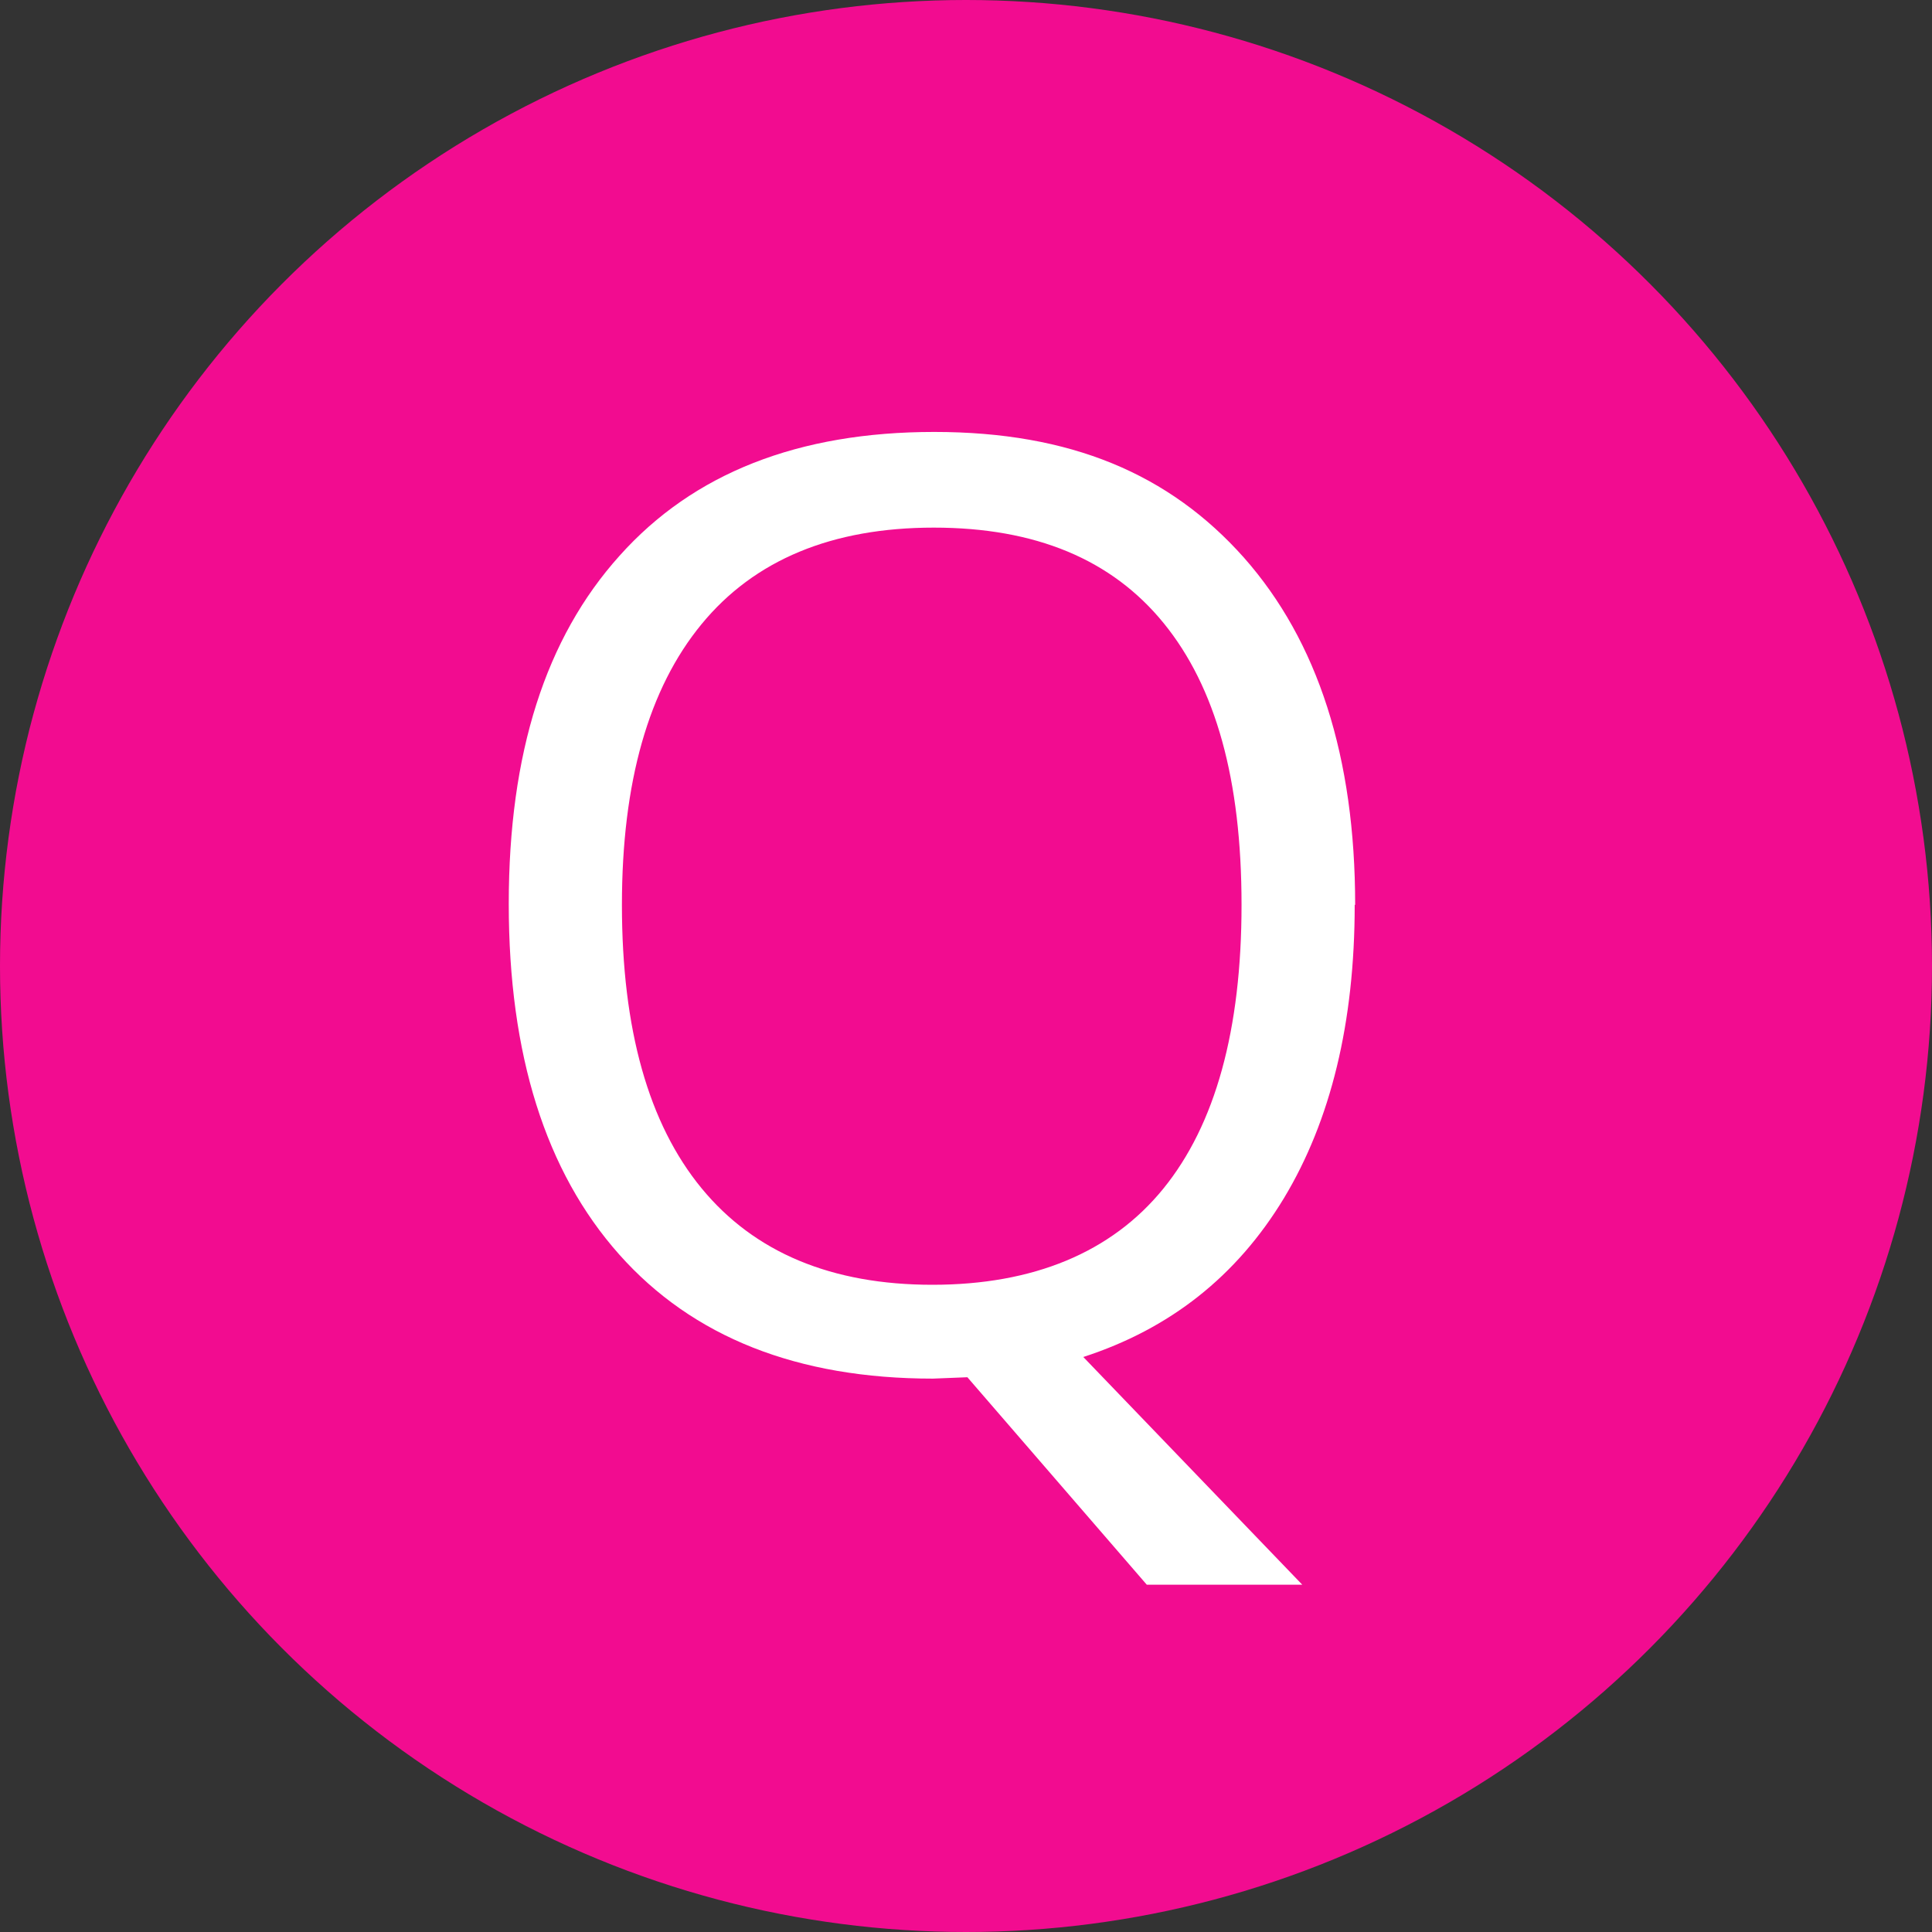 <?xml version="1.0" encoding="UTF-8"?><svg id="_レイヤー_2" xmlns="http://www.w3.org/2000/svg" viewBox="0 0 42 42"><rect x="0" y="0" width="42" height="42" fill="#333333" stroke="none"/><defs><style>.cls-1{fill:#f20c90;}.cls-2{fill:#fff;}</style></defs><g id="desgin"><g><circle class="cls-1" cx="21" cy="21" r="21"/><path class="cls-2" d="m29.45,19.67c0,2.56-.52,4.69-1.54,6.38-1.03,1.7-2.48,2.84-4.36,3.45l4.76,4.95h-3.38l-3.9-4.51-.75.03c-2.94,0-5.22-.9-6.82-2.7-1.6-1.8-2.4-4.34-2.4-7.62s.8-5.78,2.41-7.57c1.6-1.79,3.88-2.69,6.84-2.69s5.11.91,6.73,2.73c1.61,1.82,2.42,4.34,2.42,7.55Zm-15.93,0c0,2.71.58,4.76,1.73,6.16,1.15,1.4,2.83,2.1,5.02,2.1s3.89-.7,5.02-2.09c1.13-1.39,1.7-3.45,1.7-6.17s-.56-4.73-1.69-6.12c-1.13-1.39-2.79-2.08-5-2.08s-3.9.7-5.05,2.1c-1.15,1.4-1.73,3.43-1.73,6.1Z"/></g></g></svg>